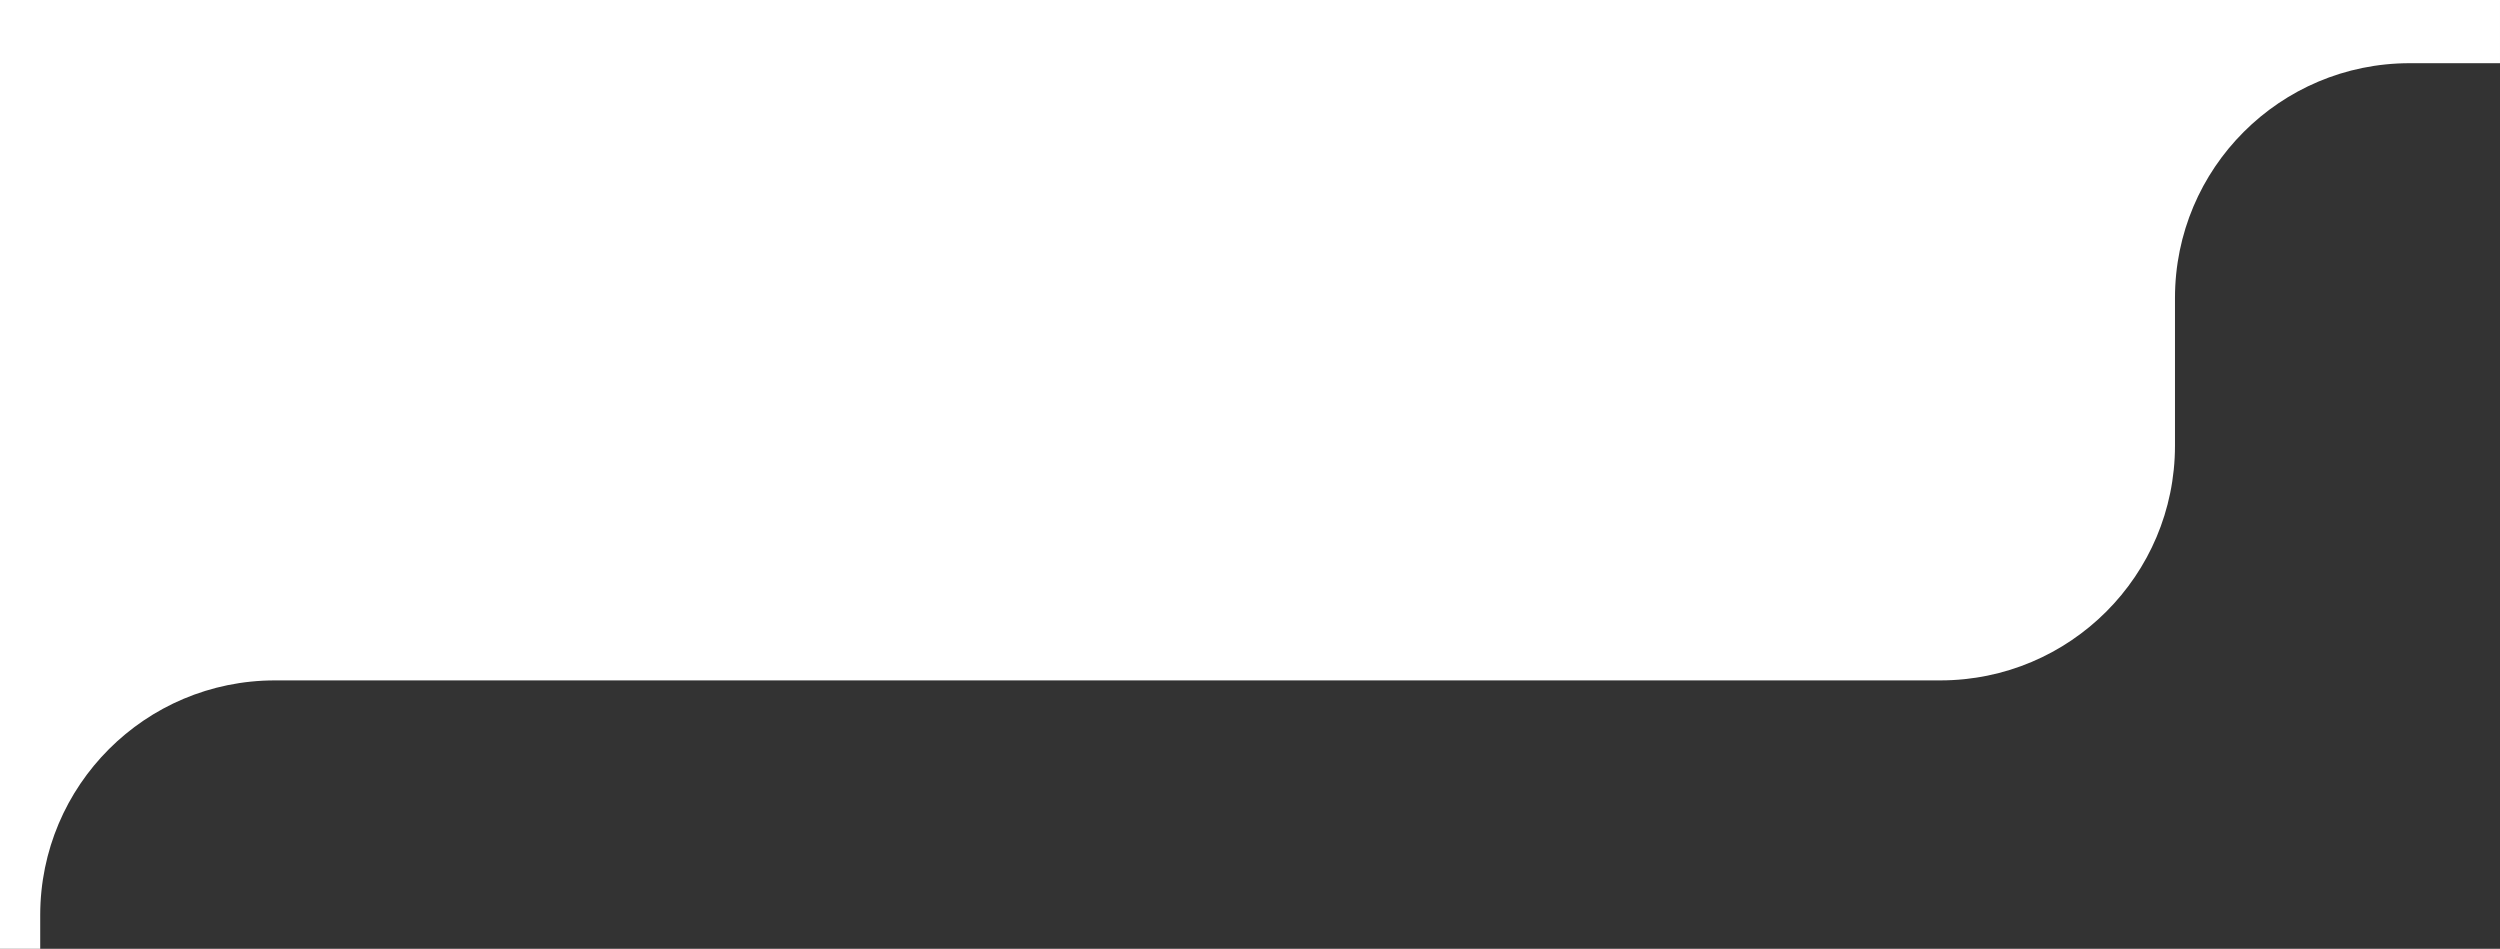 <?xml version="1.0" encoding="UTF-8"?>
<svg id="Capa_1" data-name="Capa 1" xmlns="http://www.w3.org/2000/svg" version="1.1" viewBox="0 0 304.6 115.6">
  <rect x="0" y="0" width="304.6" height="115.6" fill="#333333" stroke="none"/>
  <defs>
    <style>
      .cls-1 {
        fill: #fff;
        stroke-width: 0px;
      }
    </style>
  </defs>
  <path class="cls-1" d="M4.9,115.6v-4.1c0-15.8,12.8-28.6,28.6-28.6h202.9c15.8,0,28.6-12.8,28.6-28.6v-18c0-15.8,12.8-28.6,28.6-28.6h11V0H0v115.6h4.9Z"/>
</svg>